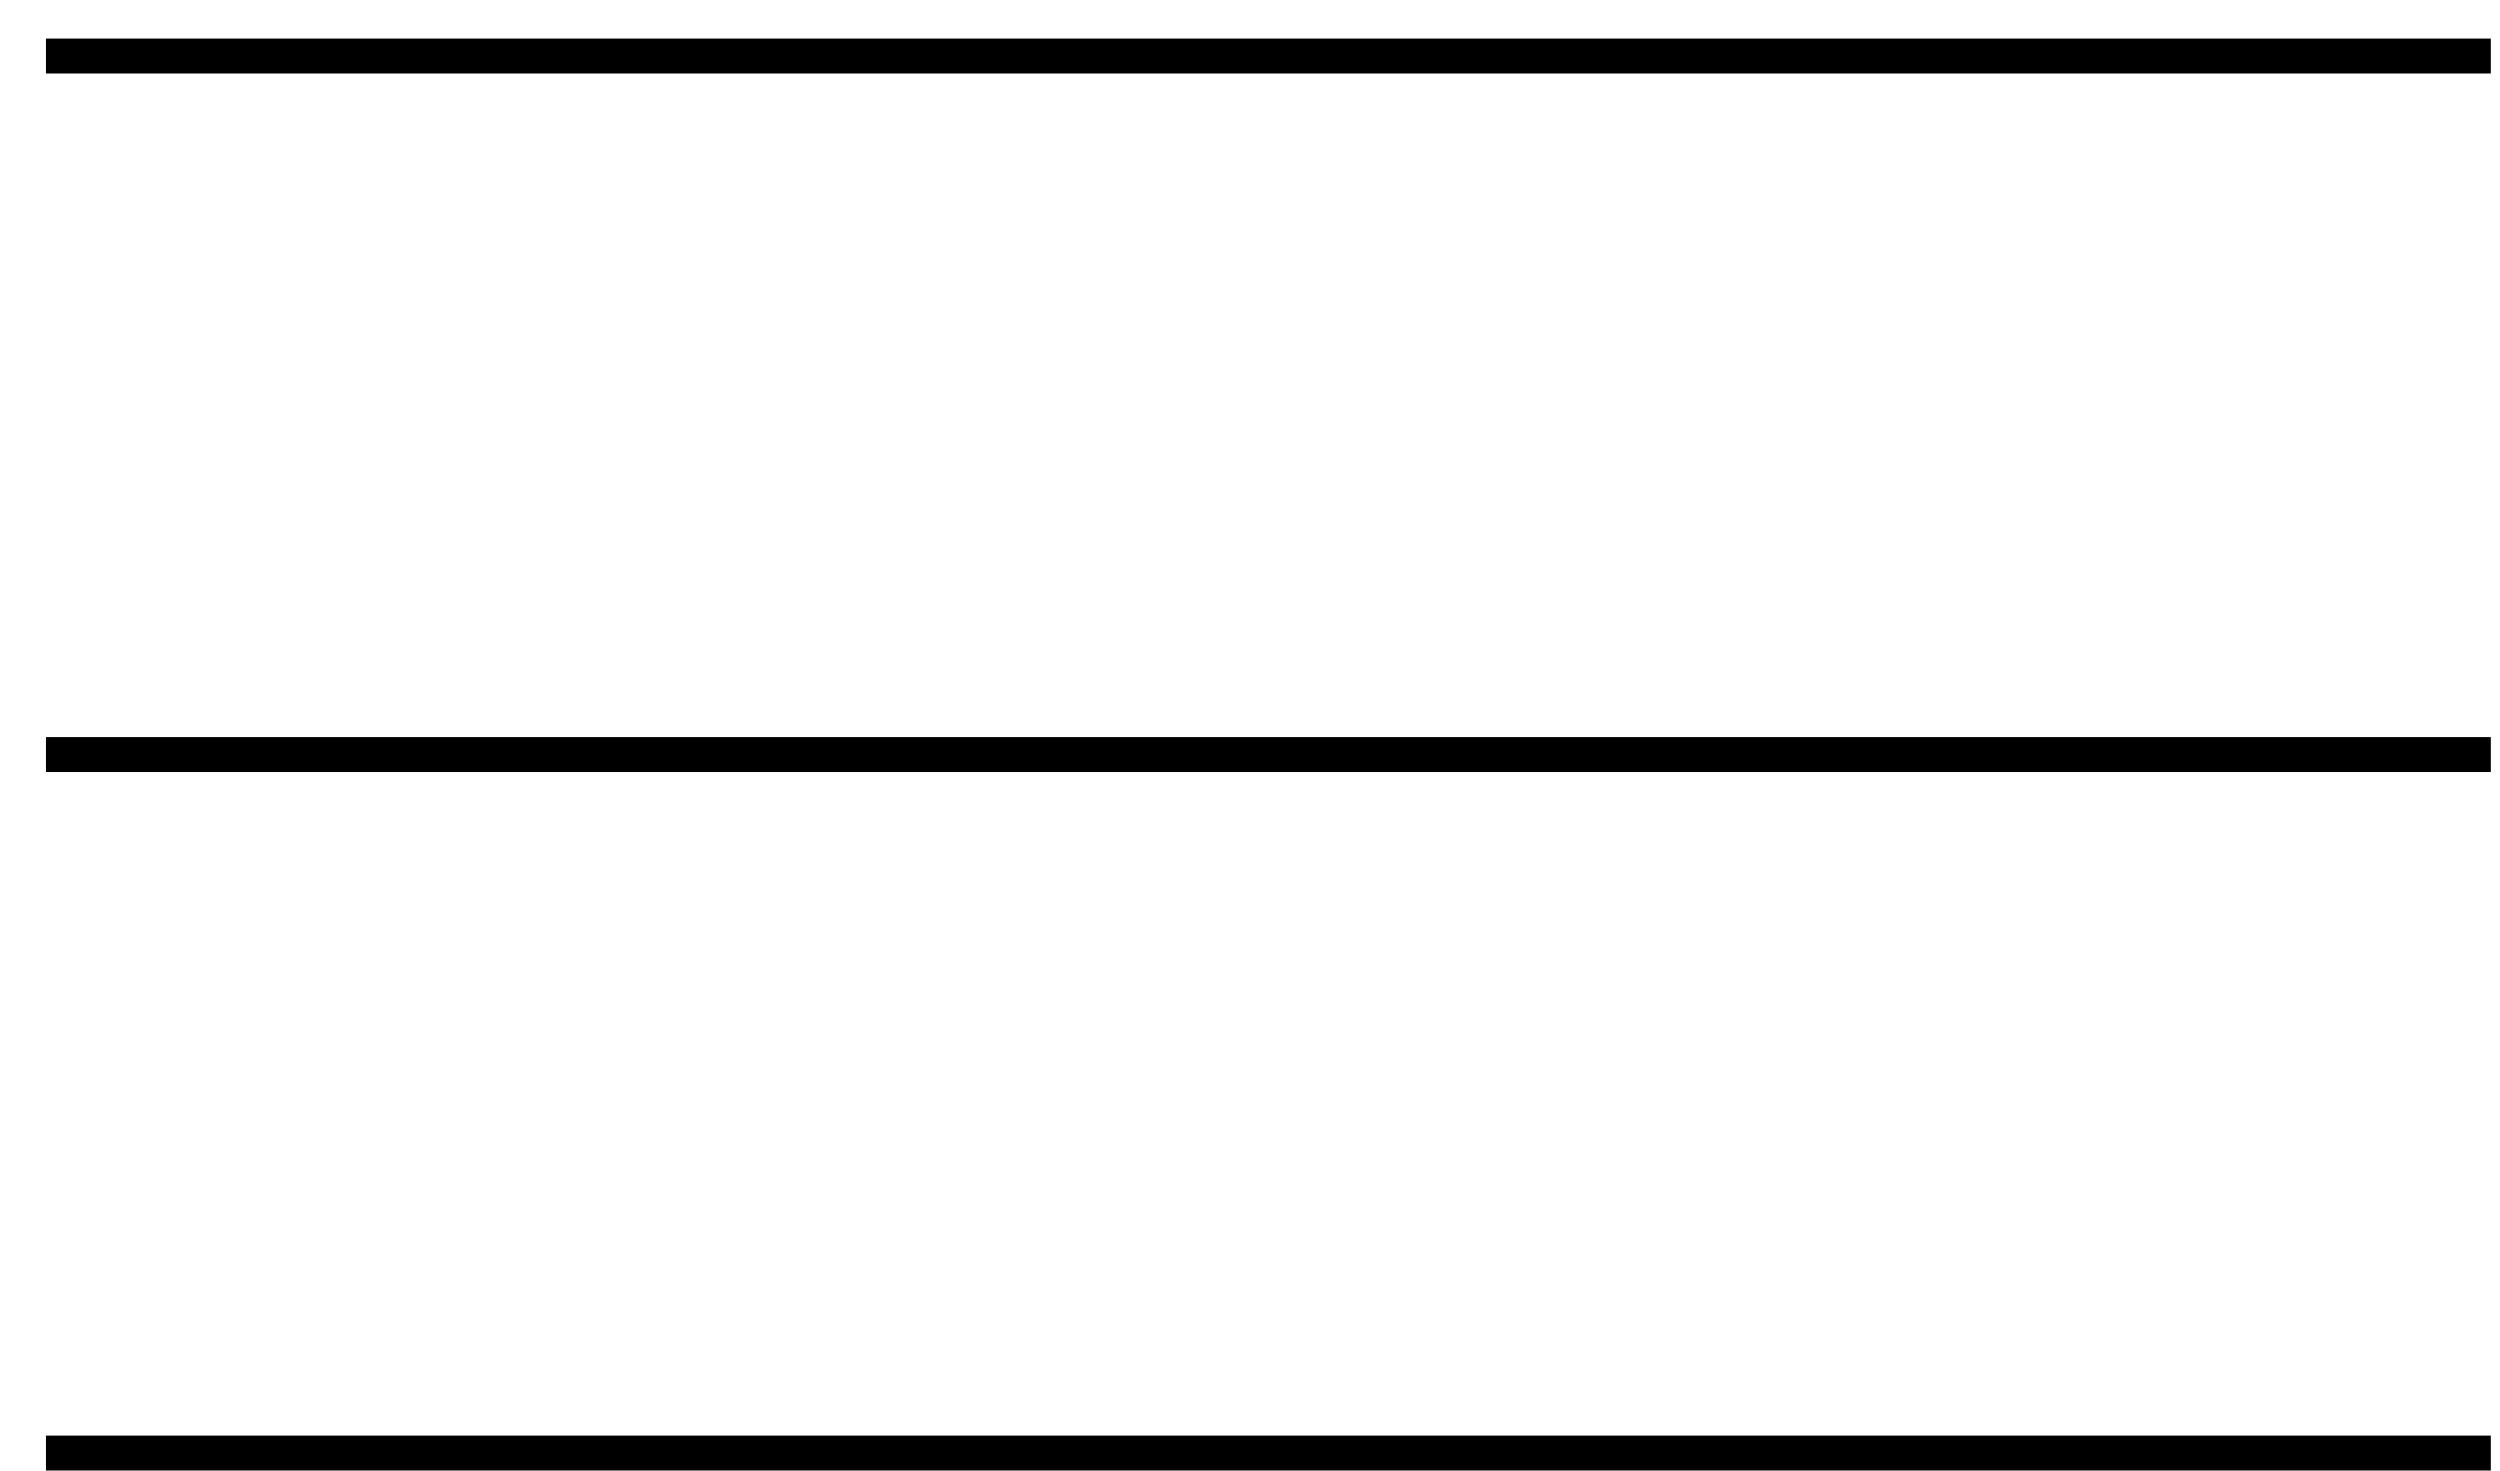 <?xml version="1.0" encoding="UTF-8"?> <svg xmlns="http://www.w3.org/2000/svg" width="34" height="20" viewBox="0 0 34 20" fill="none"><line x1="0.625" y1="0.762" x2="33.875" y2="0.762" stroke="black" stroke-width="0.475"></line><line x1="0.625" y1="10.262" x2="33.875" y2="10.262" stroke="black" stroke-width="0.475"></line><line x1="0.625" y1="19.762" x2="33.875" y2="19.762" stroke="black" stroke-width="0.475"></line></svg> 